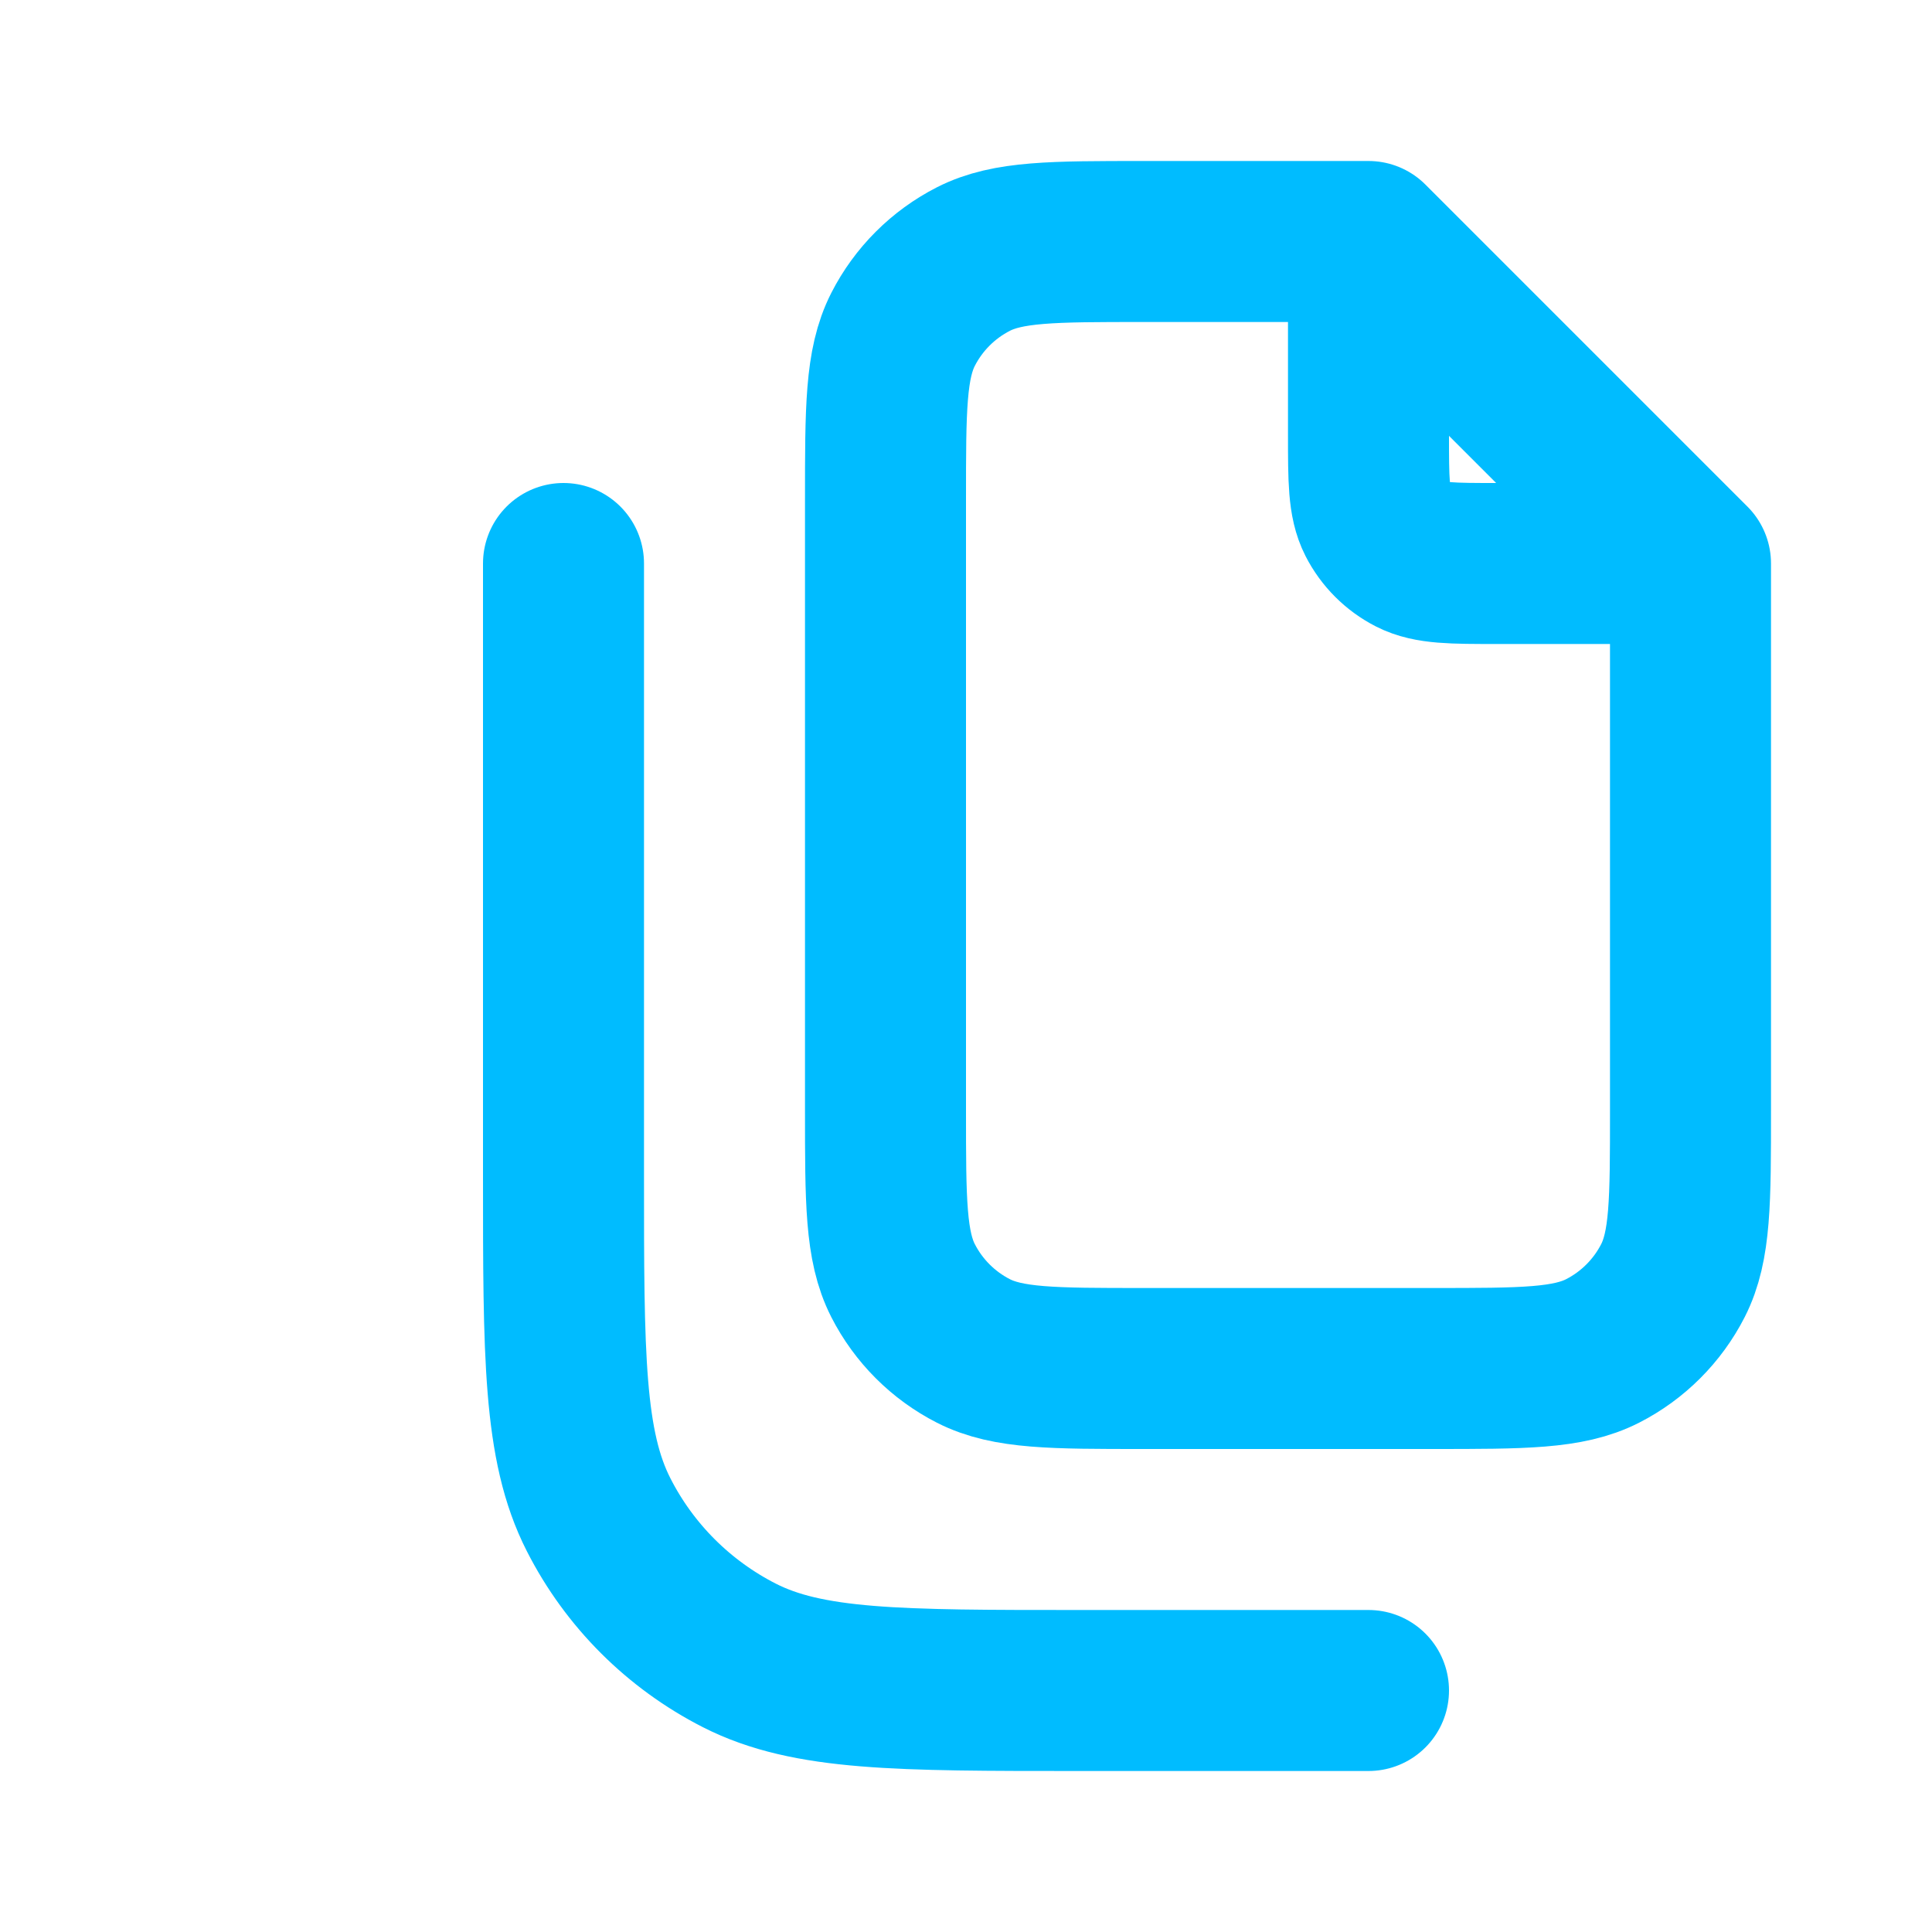 <svg width="24" height="24" viewBox="0 0 24 24" fill="none" xmlns="http://www.w3.org/2000/svg">
<path d="M21 7V13.8C21 14.92 21 15.48 20.782 15.908C20.59 16.284 20.284 16.59 19.908 16.782C19.48 17 18.92 17 17.8 17H14.2C13.08 17 12.52 17 12.092 16.782C11.716 16.59 11.41 16.284 11.218 15.908C11 15.48 11 14.92 11 13.8V6.2C11 5.08 11 4.52 11.218 4.092C11.41 3.716 11.716 3.41 12.092 3.218C12.52 3 13.08 3 14.2 3H17M21 7L17 3M21 7H18.6C18.04 7 17.76 7 17.546 6.891C17.358 6.795 17.205 6.642 17.109 6.454C17 6.24 17 5.96 17 5.4V3M7 7V14.6C7 16.84 7 17.96 7.436 18.816C7.819 19.569 8.431 20.18 9.184 20.564C10.04 21 11.16 21 13.4 21H17" stroke="#00BCFF" stroke-width="2" stroke-linecap="round" stroke-linejoin="round"/>
</svg>
